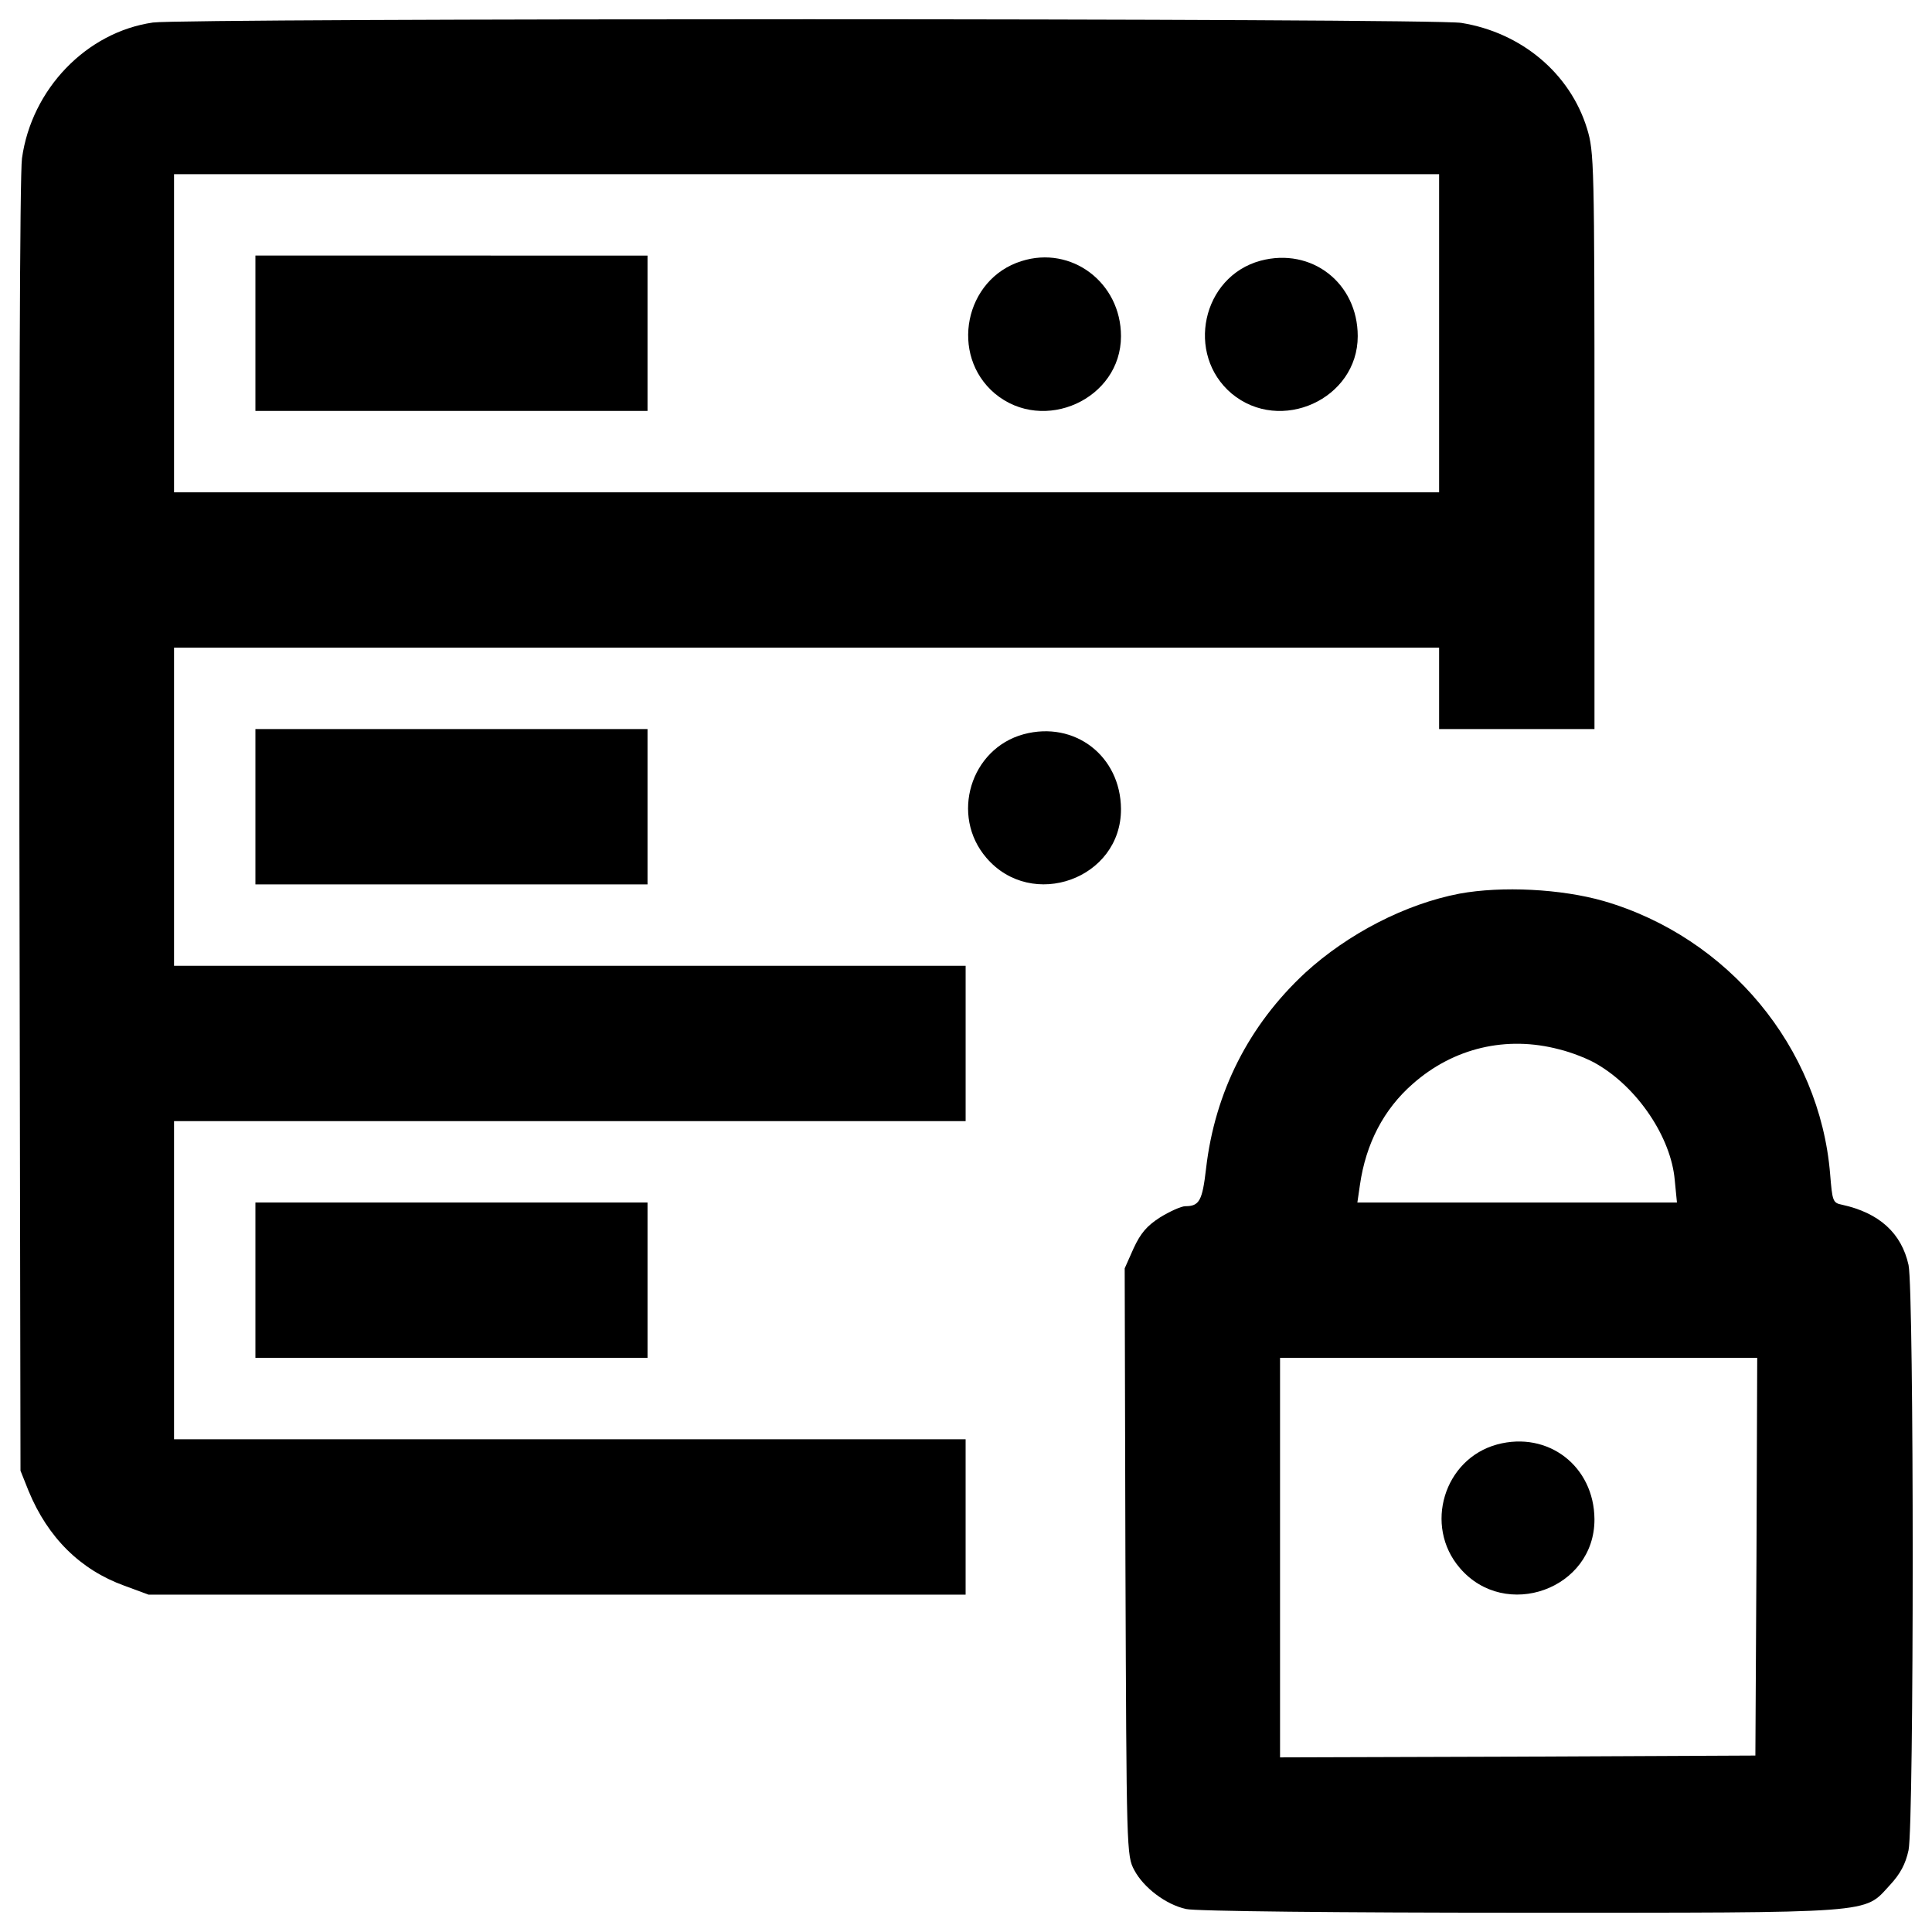 <?xml version="1.0" encoding="utf-8"?>
<!-- Svg Vector Icons : http://www.onlinewebfonts.com/icon -->
<!DOCTYPE svg PUBLIC "-//W3C//DTD SVG 1.1//EN" "http://www.w3.org/Graphics/SVG/1.1/DTD/svg11.dtd">
<svg version="1.1" xmlns="http://www.w3.org/2000/svg" xmlns:xlink="http://www.w3.org/1999/xlink" x="0px" y="0px" viewBox="0 0 1000 1000" enable-background="new 0 0 1000 1000" xml:space="preserve">
<g><g transform="translate(0,512) scale(0.1,-0.1)"><path d="M791.6,5003.4c-344.6-49.8-628-344.6-677.8-702.7c-11.5-78.5-15.3-1451.3-13.4-3461.6l5.7-3331.5l42.1-105.3c99.6-241.2,268-407.8,495.9-490.1l124.5-46h2113.7h2115.7v402.1v402.1H2949.4H900.8v823.3V-683h2048.6h2048.7V-281v402.1H2949.4H900.8v823.3v823.3h3274h3274v-210.6v-210.6h402.1h402.1v1491.5c0,1441.7-1.9,1495.3-38.3,1615.9c-88.1,287.2-340.8,497.8-651,547.6C7418.2,5026.4,952.5,5026.4,791.6,5003.4z M7448.8,3395.1v-823.3h-3274h-3274v823.3v823.3h3274h3274V3395.1z"/><path d="M1322,3395.1V2993h1014.8h1014.8v402.1v402.1H2336.8H1322V3395.1z"/><path d="M5287.2,3768.5c-294.9-91.9-373.4-486.3-137.9-685.4c252.7-210.6,652.9-28.7,652.9,296.8C5802.2,3657.4,5545.7,3850.8,5287.2,3768.5z"/><path d="M6524,3770.4c-302.5-82.3-388.7-484.4-149.3-687.3c252.7-210.6,652.9-28.7,652.9,296.8C7027.6,3655.5,6788.3,3841.2,6524,3770.4z"/><path d="M1322,944.4V542.3h1014.8h1014.8v402.1v402.1H2336.8H1322V944.4z"/><path d="M5298.7,1319.7c-275.7-74.7-381-421.2-193.4-639.5c235.5-275.7,698.8-109.1,696.9,252.7C5800.3,1206.7,5562.9,1390.5,5298.7,1319.7z"/><path d="M7554.1,494.5c-279.5-53.6-576.3-206.8-798.4-409.7c-291-270-467.2-616.5-513.1-1012.8c-19.2-166.6-34.5-195.3-107.2-195.3c-21.1,0-80.4-26.8-130.2-57.4c-68.9-44-101.5-82.3-137.8-160.8l-46-103.4l3.8-1518.3c5.7-1499.2,5.7-1522.1,46-1596.8c47.9-90,162.7-178.1,268-201c42.1-11.5,802.2-19.2,1723.2-19.2c1862.9,0,1782.5-5.7,1918.5,141.7c55.5,59.3,82.3,111.1,97.7,181.9c28.7,139.8,28.7,2889.2,0,3028.9c-36.4,164.6-151.3,270-344.6,312.1c-47.9,9.6-49.8,19.2-61.3,158.9C9419-302,8946,268.5,8300.8,456.2C8080.6,519.3,7774.3,534.7,7554.1,494.5z M8071-311.6c63.2-15.3,151.3-49.8,195.3-76.6c210.6-122.5,382.9-379.1,402.1-599.3l11.5-116.8h-827.1h-827.1l13.4,91.9c30.6,212.5,122.5,390.6,273.8,522.7C7523.5-304,7797.3-238.9,8071-311.6z M9091.5-2936.6l-5.7-1030.1l-1229.2-5.7l-1231.1-3.8v1033.9v1033.9h1234.9h1234.9L9091.5-2936.6z"/><path d="M7749.4-2356.4c-275.7-74.7-381-421.2-193.4-639.5c235.5-275.7,698.8-109.1,696.9,252.7C8251-2469.4,8013.6-2285.6,7749.4-2356.4z"/><path d="M1322-1506.3v-402.1h1014.8h1014.8v402.1v402.1H2336.8H1322V-1506.3z"/></g></g>
</svg>